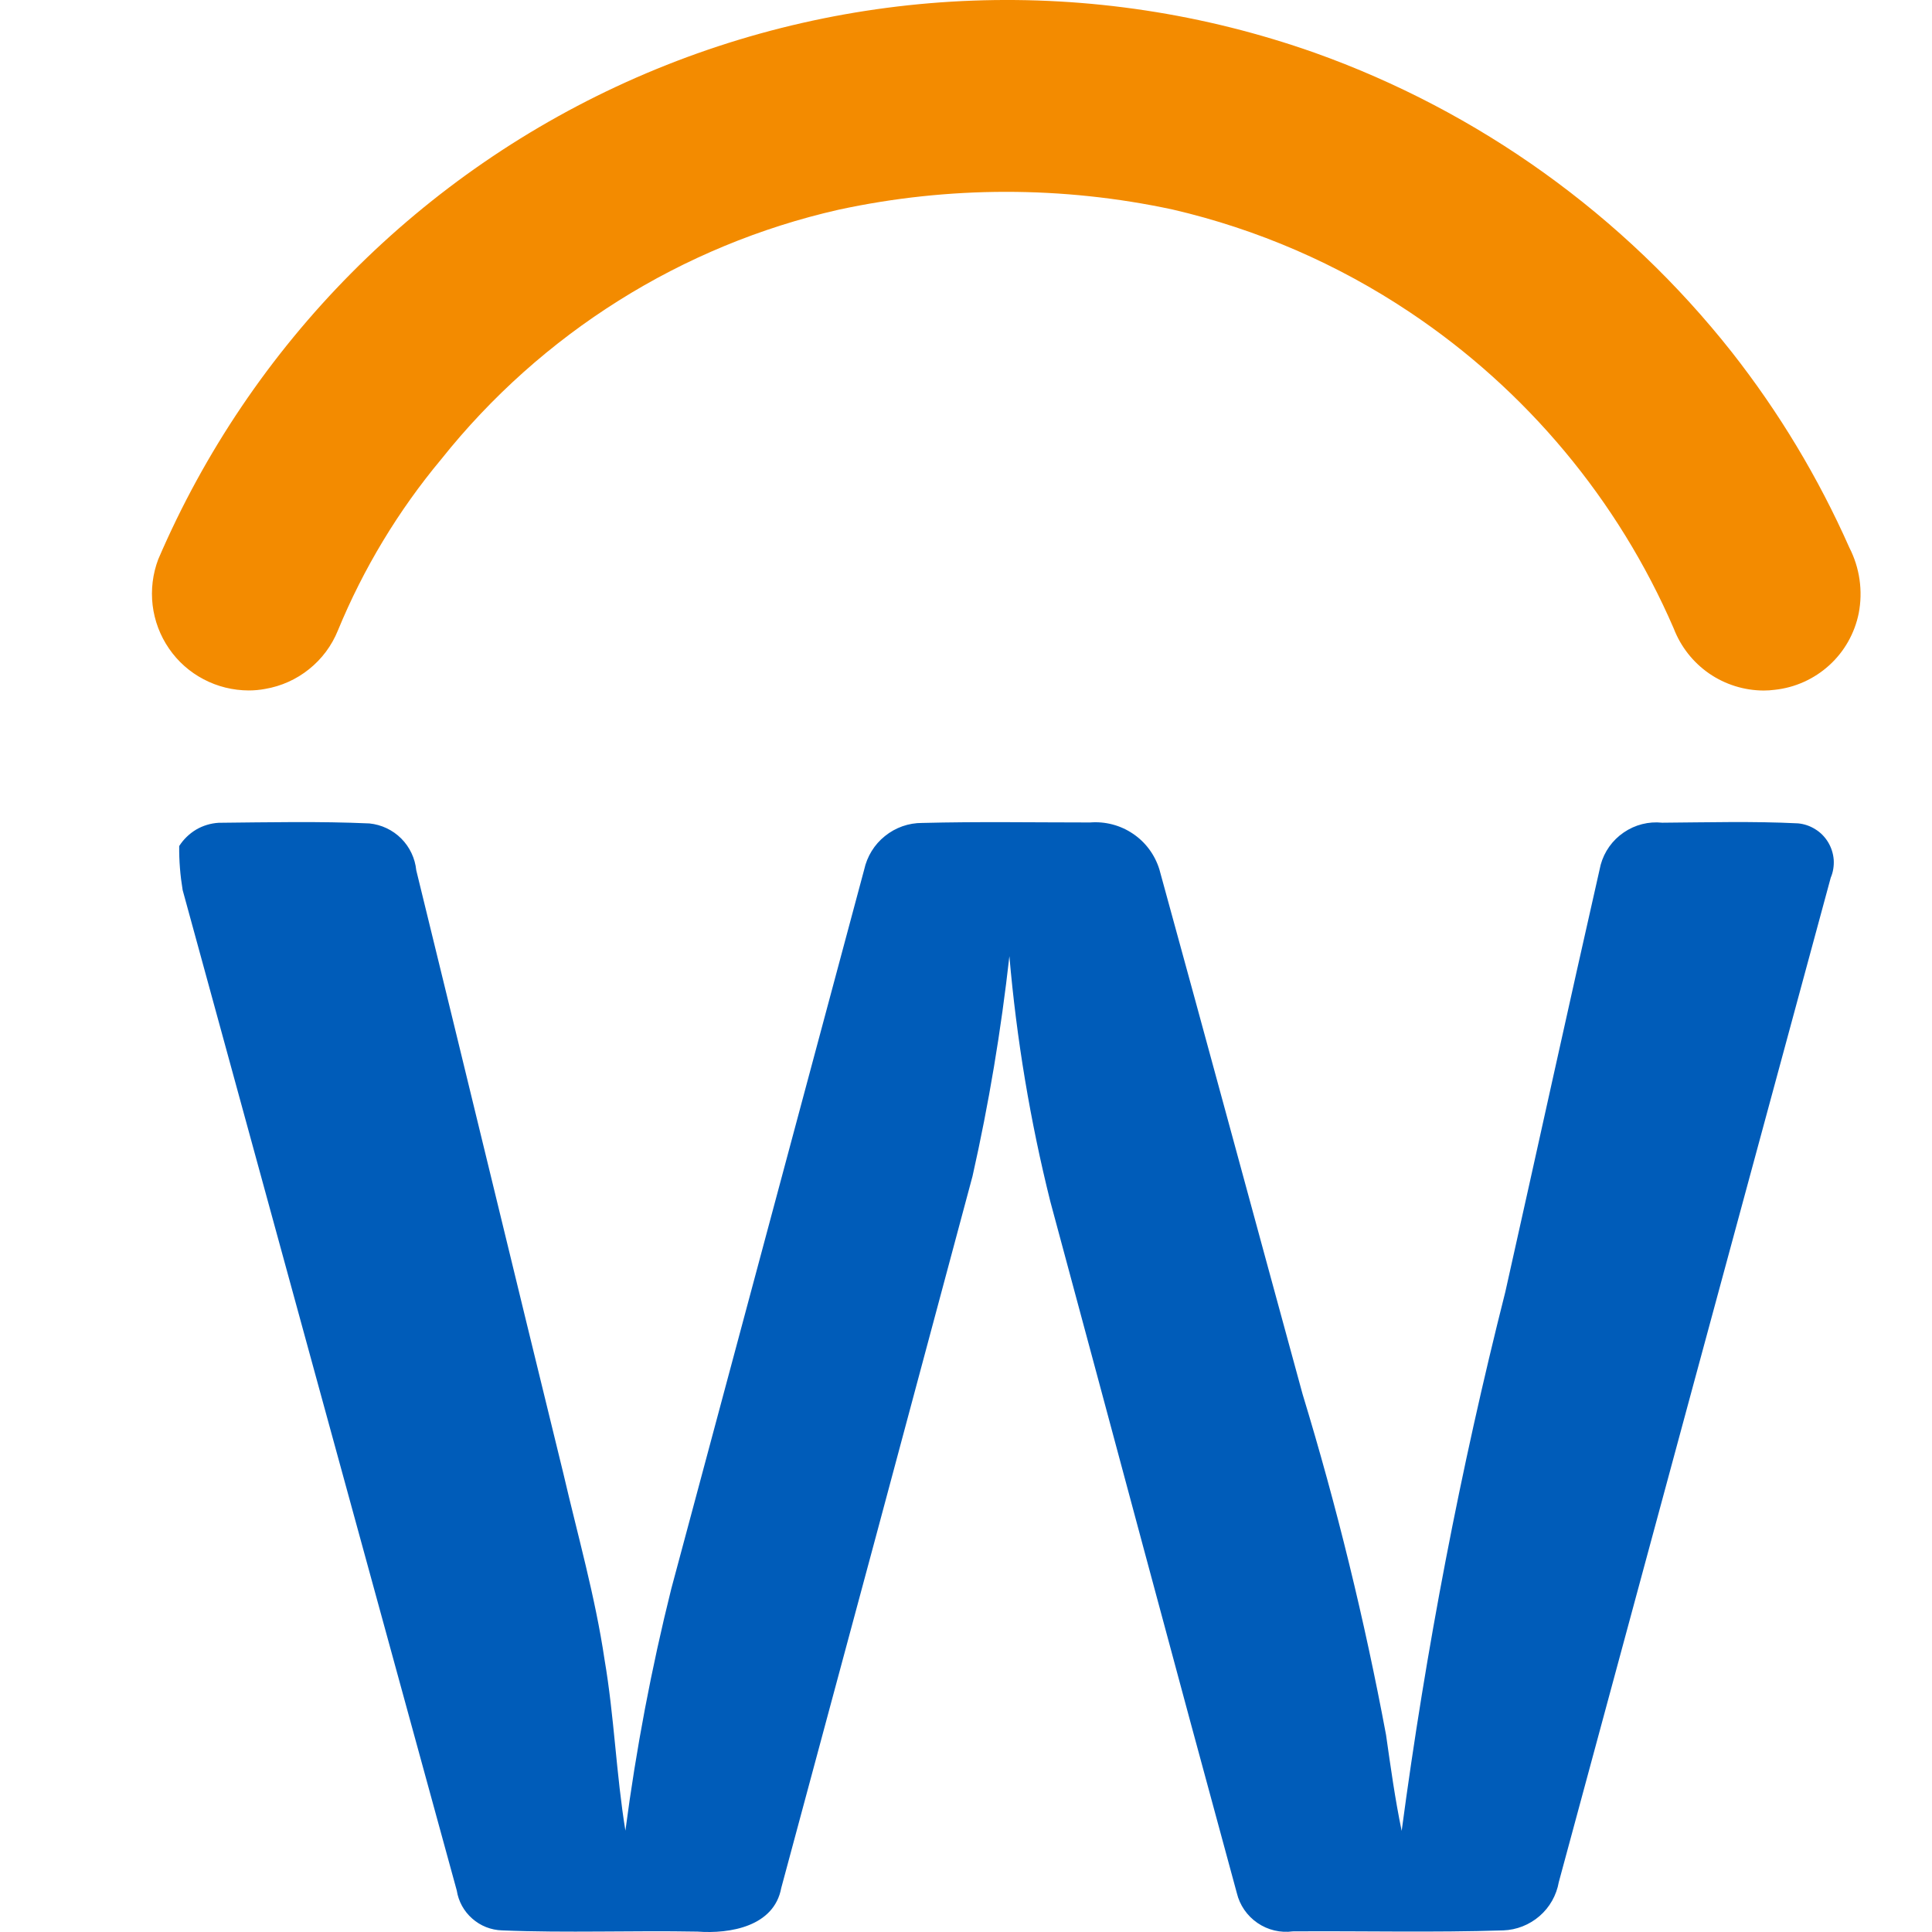 <svg width="24" height="24" viewBox="0 0 24 24" fill="none" xmlns="http://www.w3.org/2000/svg">
<path d="M2.226 10.51C2.279 10.427 2.351 10.357 2.436 10.306C2.521 10.256 2.617 10.227 2.716 10.221C3.34 10.215 3.966 10.201 4.589 10.229C4.738 10.244 4.878 10.31 4.984 10.416C5.09 10.522 5.156 10.662 5.171 10.811C5.783 13.306 6.385 15.803 6.997 18.299C7.176 19.07 7.394 19.833 7.51 20.617C7.63 21.32 7.654 22.035 7.769 22.741C7.902 21.729 8.092 20.726 8.339 19.736C9.138 16.759 9.937 13.781 10.735 10.803C10.771 10.639 10.861 10.491 10.993 10.386C11.124 10.28 11.287 10.222 11.456 10.223C12.151 10.205 12.846 10.217 13.541 10.217C13.729 10.202 13.918 10.251 14.074 10.357C14.231 10.462 14.346 10.619 14.402 10.799C14.999 12.97 15.587 15.146 16.181 17.318C16.605 18.709 16.951 20.123 17.218 21.552C17.275 21.951 17.33 22.349 17.412 22.744C17.713 20.489 18.142 18.253 18.7 16.047C19.096 14.279 19.483 12.51 19.884 10.743C19.929 10.579 20.03 10.437 20.171 10.341C20.311 10.245 20.48 10.202 20.649 10.22C21.212 10.216 21.774 10.2 22.335 10.228C22.412 10.235 22.485 10.26 22.55 10.301C22.616 10.341 22.67 10.397 22.71 10.463C22.749 10.528 22.773 10.603 22.779 10.679C22.784 10.756 22.772 10.833 22.742 10.903C21.614 15.062 20.488 19.221 19.364 23.38C19.335 23.544 19.251 23.693 19.125 23.802C18.999 23.911 18.84 23.974 18.674 23.98C17.803 24.008 16.93 23.986 16.061 23.992C15.906 24.013 15.749 23.976 15.62 23.887C15.492 23.799 15.4 23.667 15.364 23.515C14.584 20.655 13.821 17.791 13.048 14.928C12.798 13.927 12.628 12.907 12.539 11.878C12.436 12.797 12.284 13.71 12.081 14.611C11.292 17.559 10.5 20.506 9.705 23.453C9.616 23.931 9.07 24.025 8.664 23.995C7.854 23.98 7.045 24.013 6.237 23.98C6.1 23.976 5.968 23.924 5.866 23.833C5.763 23.743 5.695 23.619 5.674 23.484C4.538 19.342 3.403 15.2 2.269 11.057C2.239 10.877 2.224 10.694 2.226 10.51Z" fill="#005CB9"/>
<path d="M21.908 8.578C21.666 8.577 21.43 8.503 21.231 8.366C21.032 8.228 20.879 8.034 20.792 7.808C20.101 6.21 18.962 4.846 17.514 3.879C16.617 3.279 15.619 2.847 14.568 2.603C13.2 2.309 11.786 2.31 10.418 2.605C8.468 3.047 6.727 4.141 5.481 5.705C4.947 6.345 4.514 7.063 4.197 7.833C4.121 8.021 3.998 8.186 3.839 8.313C3.681 8.44 3.494 8.524 3.294 8.558C3.226 8.571 3.157 8.577 3.088 8.577C2.893 8.576 2.701 8.529 2.529 8.438C2.357 8.348 2.209 8.217 2.099 8.056C1.989 7.896 1.919 7.711 1.896 7.518C1.873 7.325 1.897 7.129 1.966 6.947C3.115 4.272 5.237 2.133 7.904 0.964C10.571 -0.204 13.582 -0.315 16.328 0.654C18.371 1.382 20.169 2.672 21.513 4.374C22.099 5.12 22.589 5.935 22.973 6.802C23.102 7.053 23.143 7.34 23.09 7.617C23.04 7.866 22.912 8.093 22.724 8.264C22.536 8.435 22.299 8.542 22.046 8.569C22 8.575 21.954 8.578 21.908 8.578Z" fill="#F38B00"/>
</svg>
